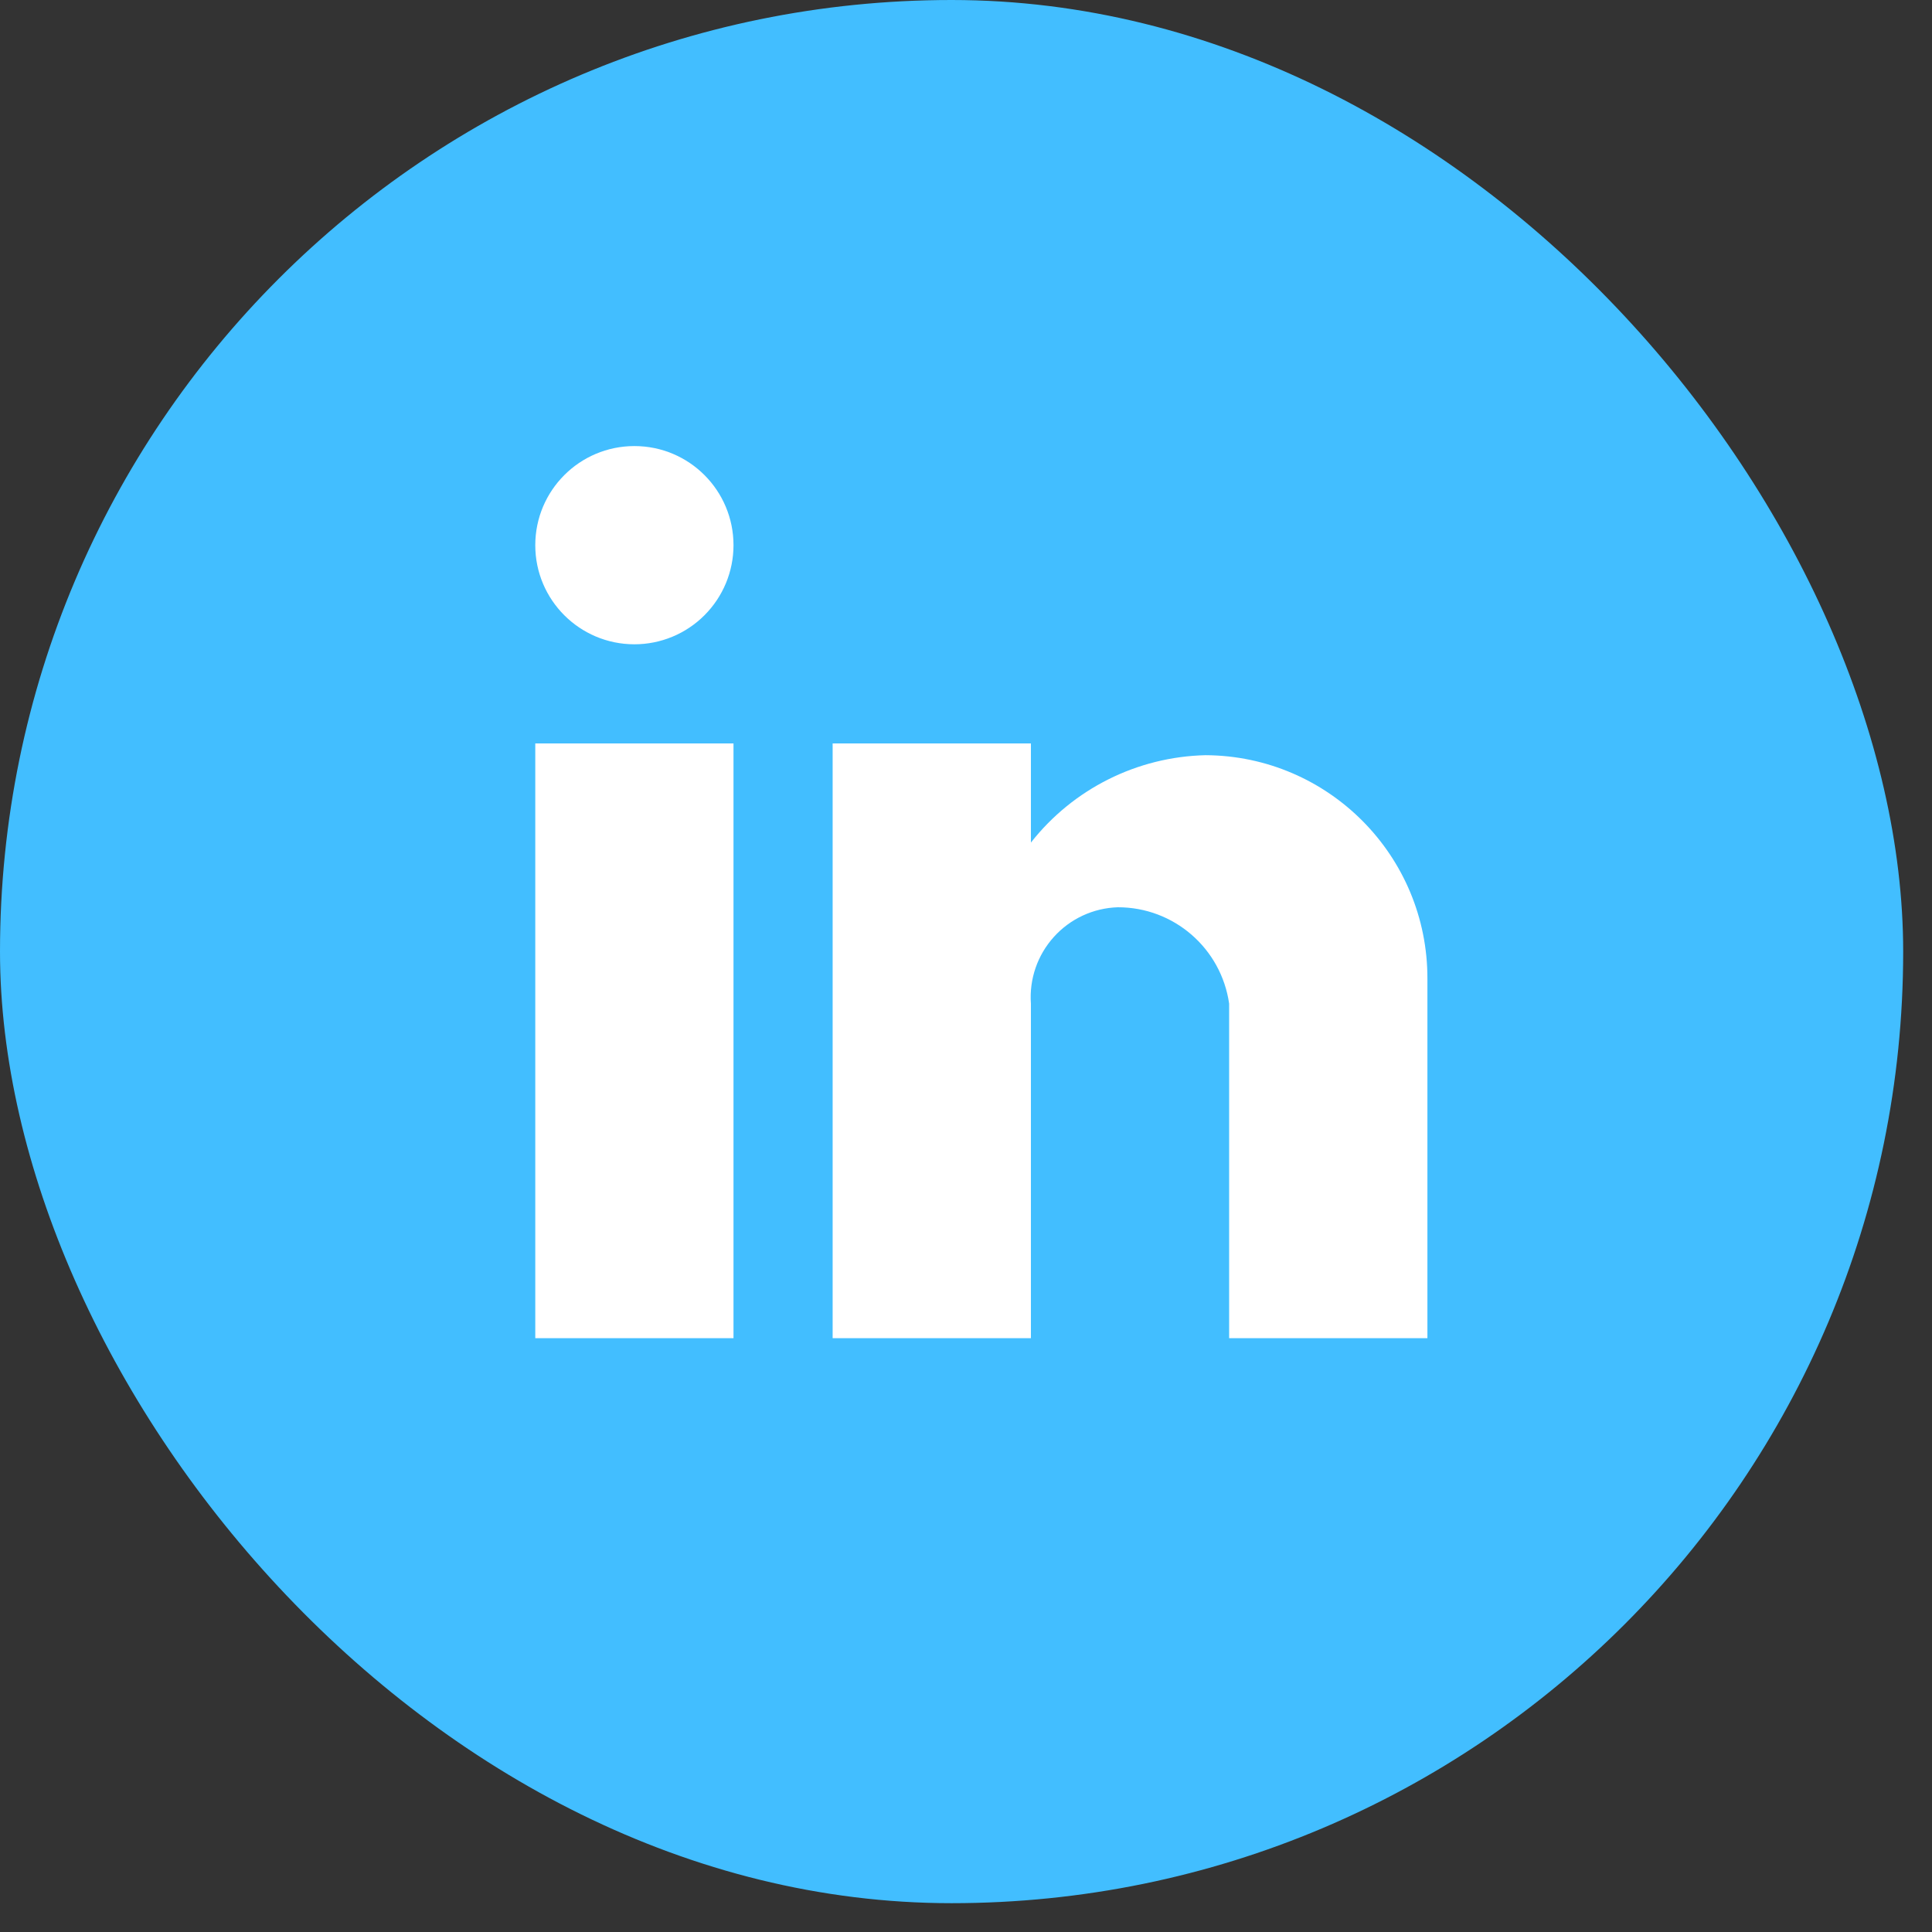 <?xml version="1.0" encoding="utf-8"?>
<svg xmlns="http://www.w3.org/2000/svg" fill="none" height="100%" overflow="visible" preserveAspectRatio="none" style="display: block;" viewBox="0 0 35 35" width="100%">
<rect x="0" y="0" width="35" height="35" fill="#333333" stroke="none"/>
<g id="Social icon">
<rect fill="#42BEFF" height="34.478" rx="17.239" width="34.478"/>
<g id="brand/LinkedIn">
<path d="M18.676 24.242H15.084V13.468H18.676V15.264C19.441 14.29 20.602 13.709 21.841 13.681C24.068 13.693 25.865 15.506 25.859 17.733V24.242H22.267V18.182C22.123 17.178 21.263 16.434 20.25 16.436C19.806 16.45 19.388 16.644 19.091 16.974C18.794 17.303 18.644 17.739 18.676 18.182V24.242ZM13.288 24.242H9.697V13.468H13.288V24.242ZM11.493 11.672C10.501 11.672 9.697 10.868 9.697 9.877C9.697 8.885 10.501 8.081 11.493 8.081C12.485 8.081 13.288 8.885 13.288 9.877C13.288 10.353 13.099 10.809 12.762 11.146C12.426 11.483 11.969 11.672 11.493 11.672Z" fill="white" id="Icon"/>
</g>
</g>
</svg>